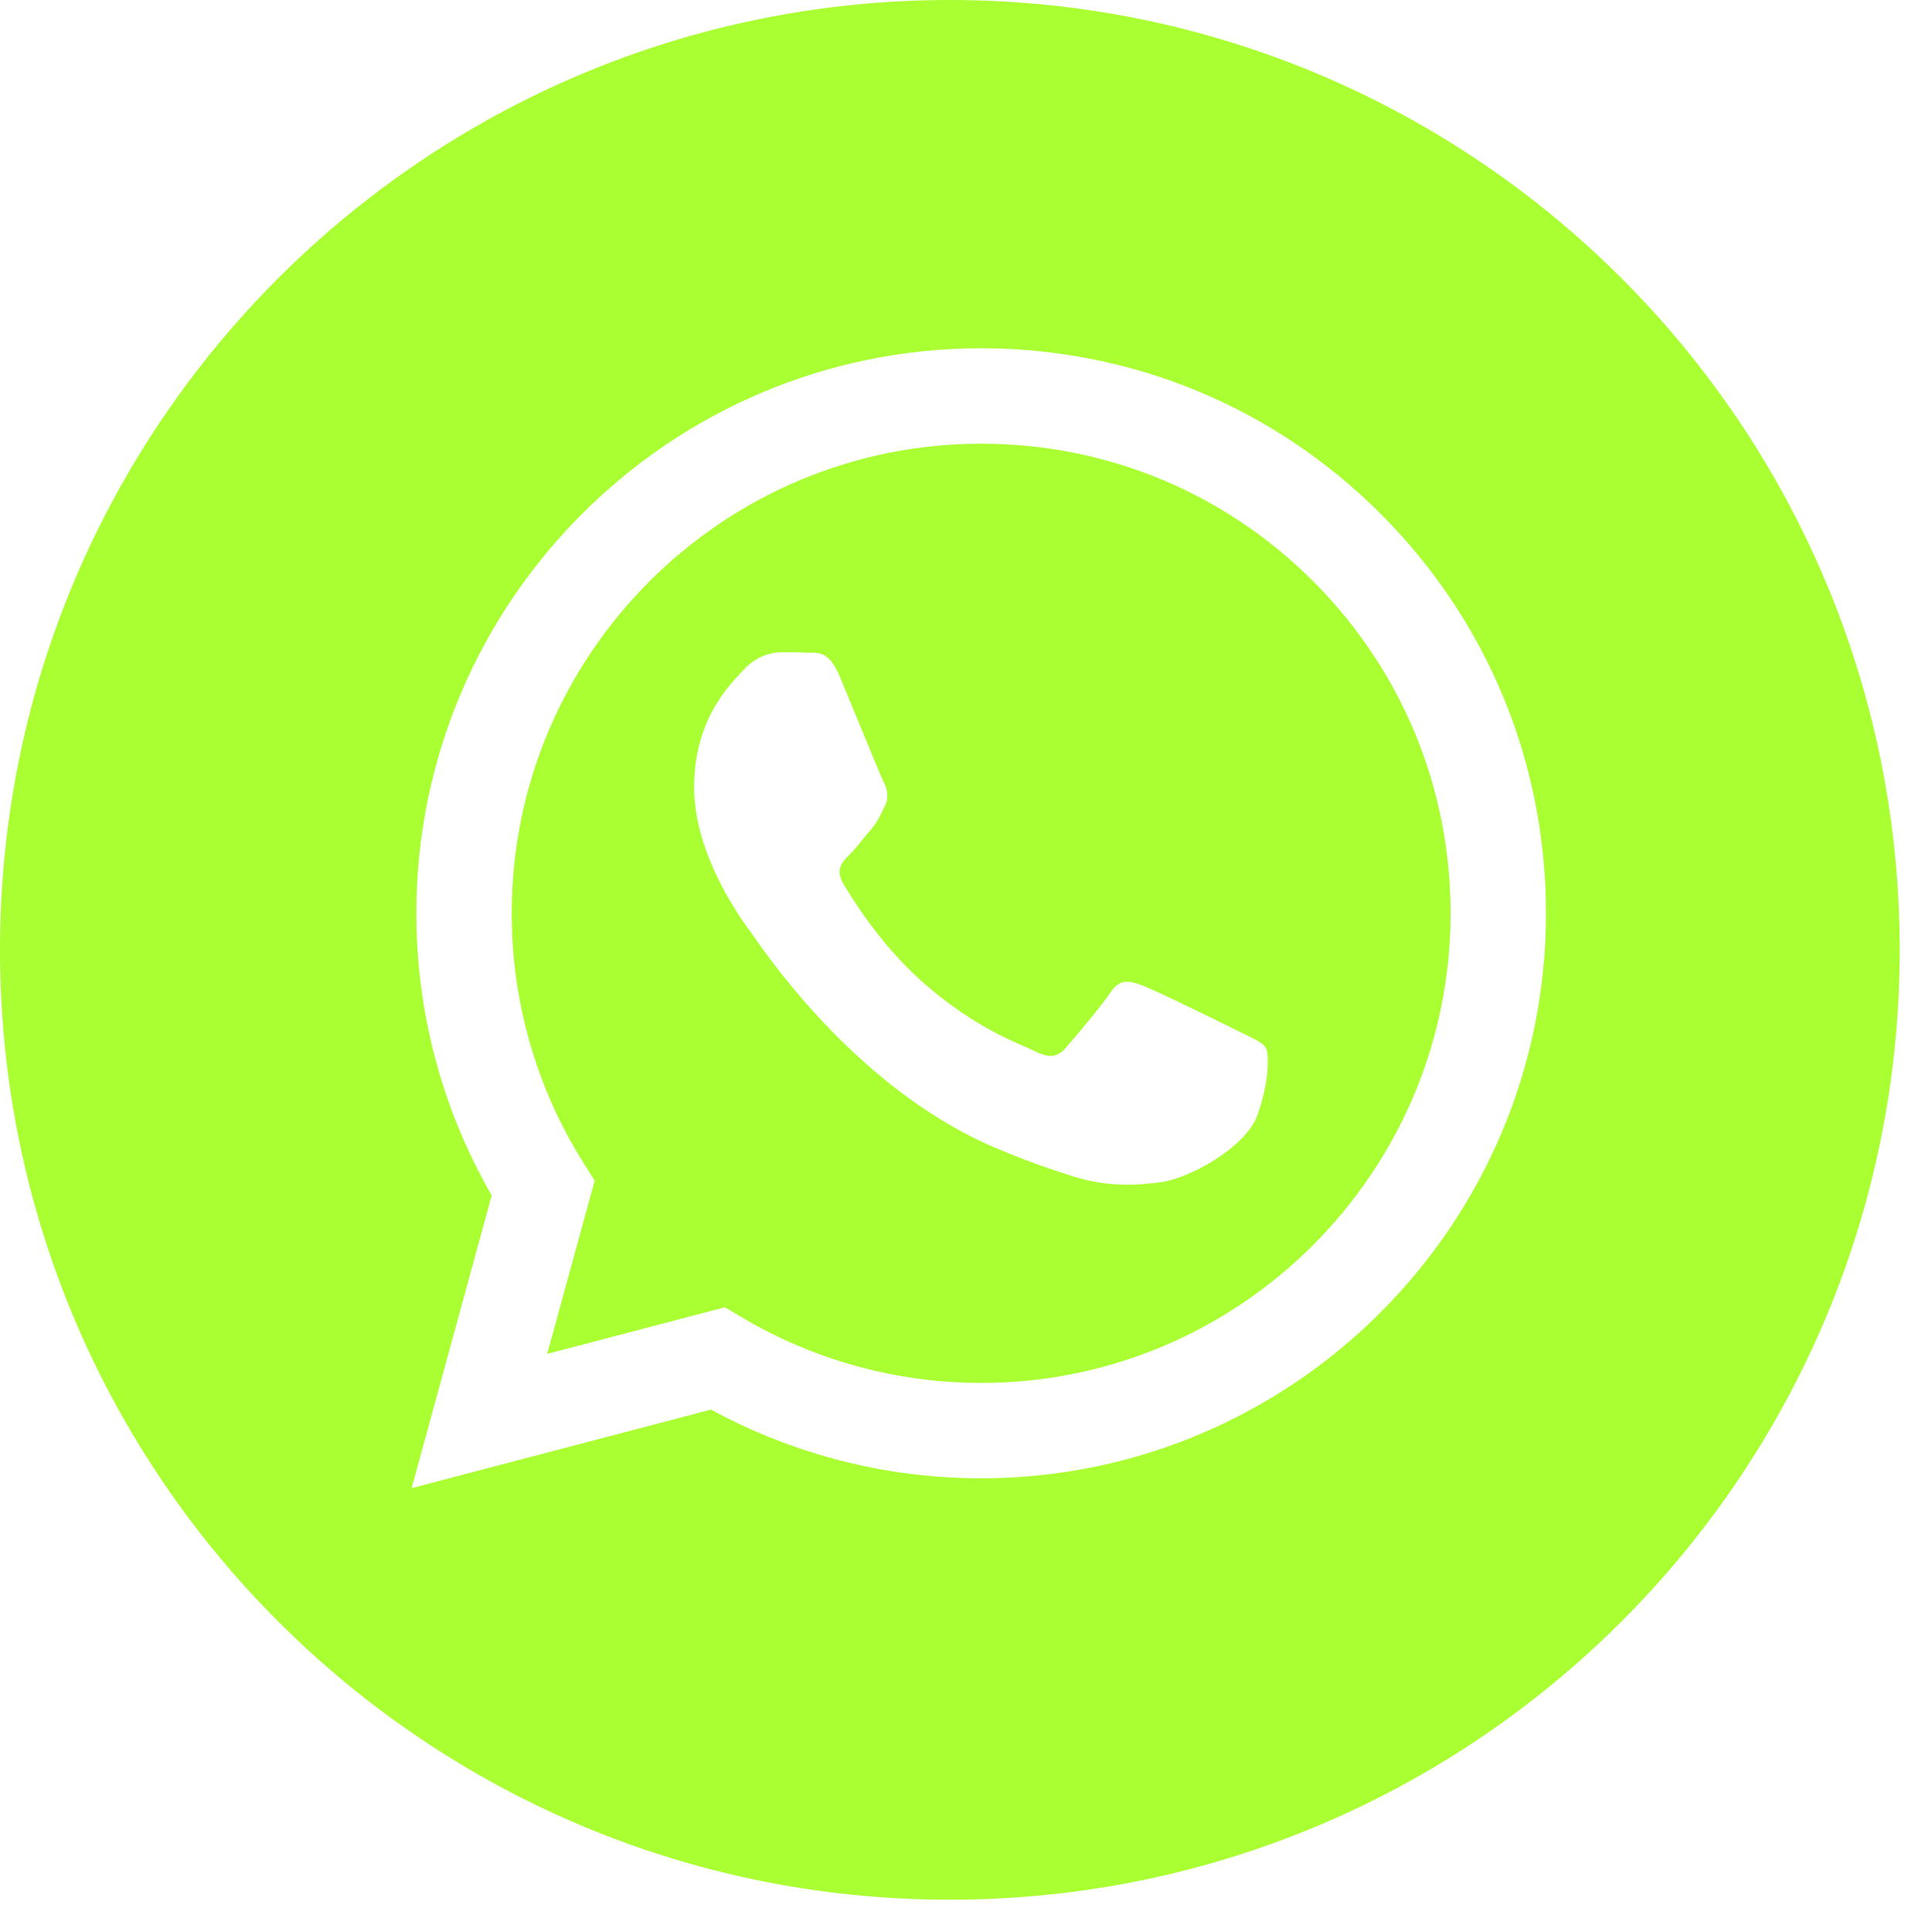 <?xml version="1.0" encoding="UTF-8"?> <svg xmlns="http://www.w3.org/2000/svg" width="35" height="35" viewBox="0 0 35 35" fill="none"><path fill-rule="evenodd" clip-rule="evenodd" d="M17.207 34.415C7.704 34.415 0 26.711 0 17.207C0 7.704 7.704 0 17.207 0C26.711 0 34.415 7.704 34.415 17.207C34.415 26.711 26.711 34.415 17.207 34.415ZM17.775 26.781C23.416 26.779 28.005 22.189 28.007 16.549C28.008 13.815 26.945 11.244 25.013 9.31C23.081 7.376 20.512 6.311 17.775 6.309C12.135 6.309 7.545 10.899 7.542 16.541C7.542 18.344 8.013 20.105 8.908 21.656L7.457 26.959L12.881 25.536C14.375 26.351 16.058 26.78 17.77 26.781H17.775Z" fill="#A9FF31"></path><path fill-rule="evenodd" clip-rule="evenodd" d="M13.132 23.683L9.913 24.527L10.773 21.389L10.57 21.067C9.719 19.713 9.269 18.148 9.27 16.541C9.272 11.852 13.087 8.038 17.778 8.038C20.05 8.038 22.185 8.924 23.791 10.532C25.396 12.139 26.28 14.276 26.279 16.548C26.277 21.238 22.462 25.053 17.775 25.053H17.771C16.245 25.052 14.748 24.642 13.443 23.867L13.132 23.683ZM22.93 18.982C22.866 18.875 22.695 18.811 22.44 18.683C22.184 18.555 20.927 17.937 20.693 17.852C20.458 17.766 20.288 17.724 20.117 17.98C19.947 18.235 19.457 18.811 19.308 18.982C19.159 19.153 19.01 19.174 18.754 19.046C18.498 18.918 17.675 18.648 16.698 17.777C15.938 17.099 15.425 16.262 15.276 16.006C15.127 15.75 15.26 15.612 15.388 15.484C15.503 15.37 15.643 15.185 15.771 15.036C15.899 14.887 15.942 14.78 16.027 14.61C16.112 14.439 16.07 14.29 16.006 14.162C15.942 14.034 15.43 12.775 15.217 12.264C15.01 11.765 14.799 11.832 14.642 11.825C14.493 11.817 14.323 11.816 14.152 11.816C13.982 11.816 13.705 11.88 13.47 12.136C13.236 12.392 12.575 13.01 12.575 14.268C12.575 15.527 13.492 16.743 13.62 16.913C13.747 17.084 15.422 19.666 17.987 20.774C18.597 21.037 19.073 21.194 19.445 21.312C20.057 21.507 20.614 21.479 21.055 21.413C21.546 21.34 22.567 20.795 22.781 20.198C22.994 19.601 22.994 19.089 22.93 18.982Z" fill="#A9FF31"></path></svg> 